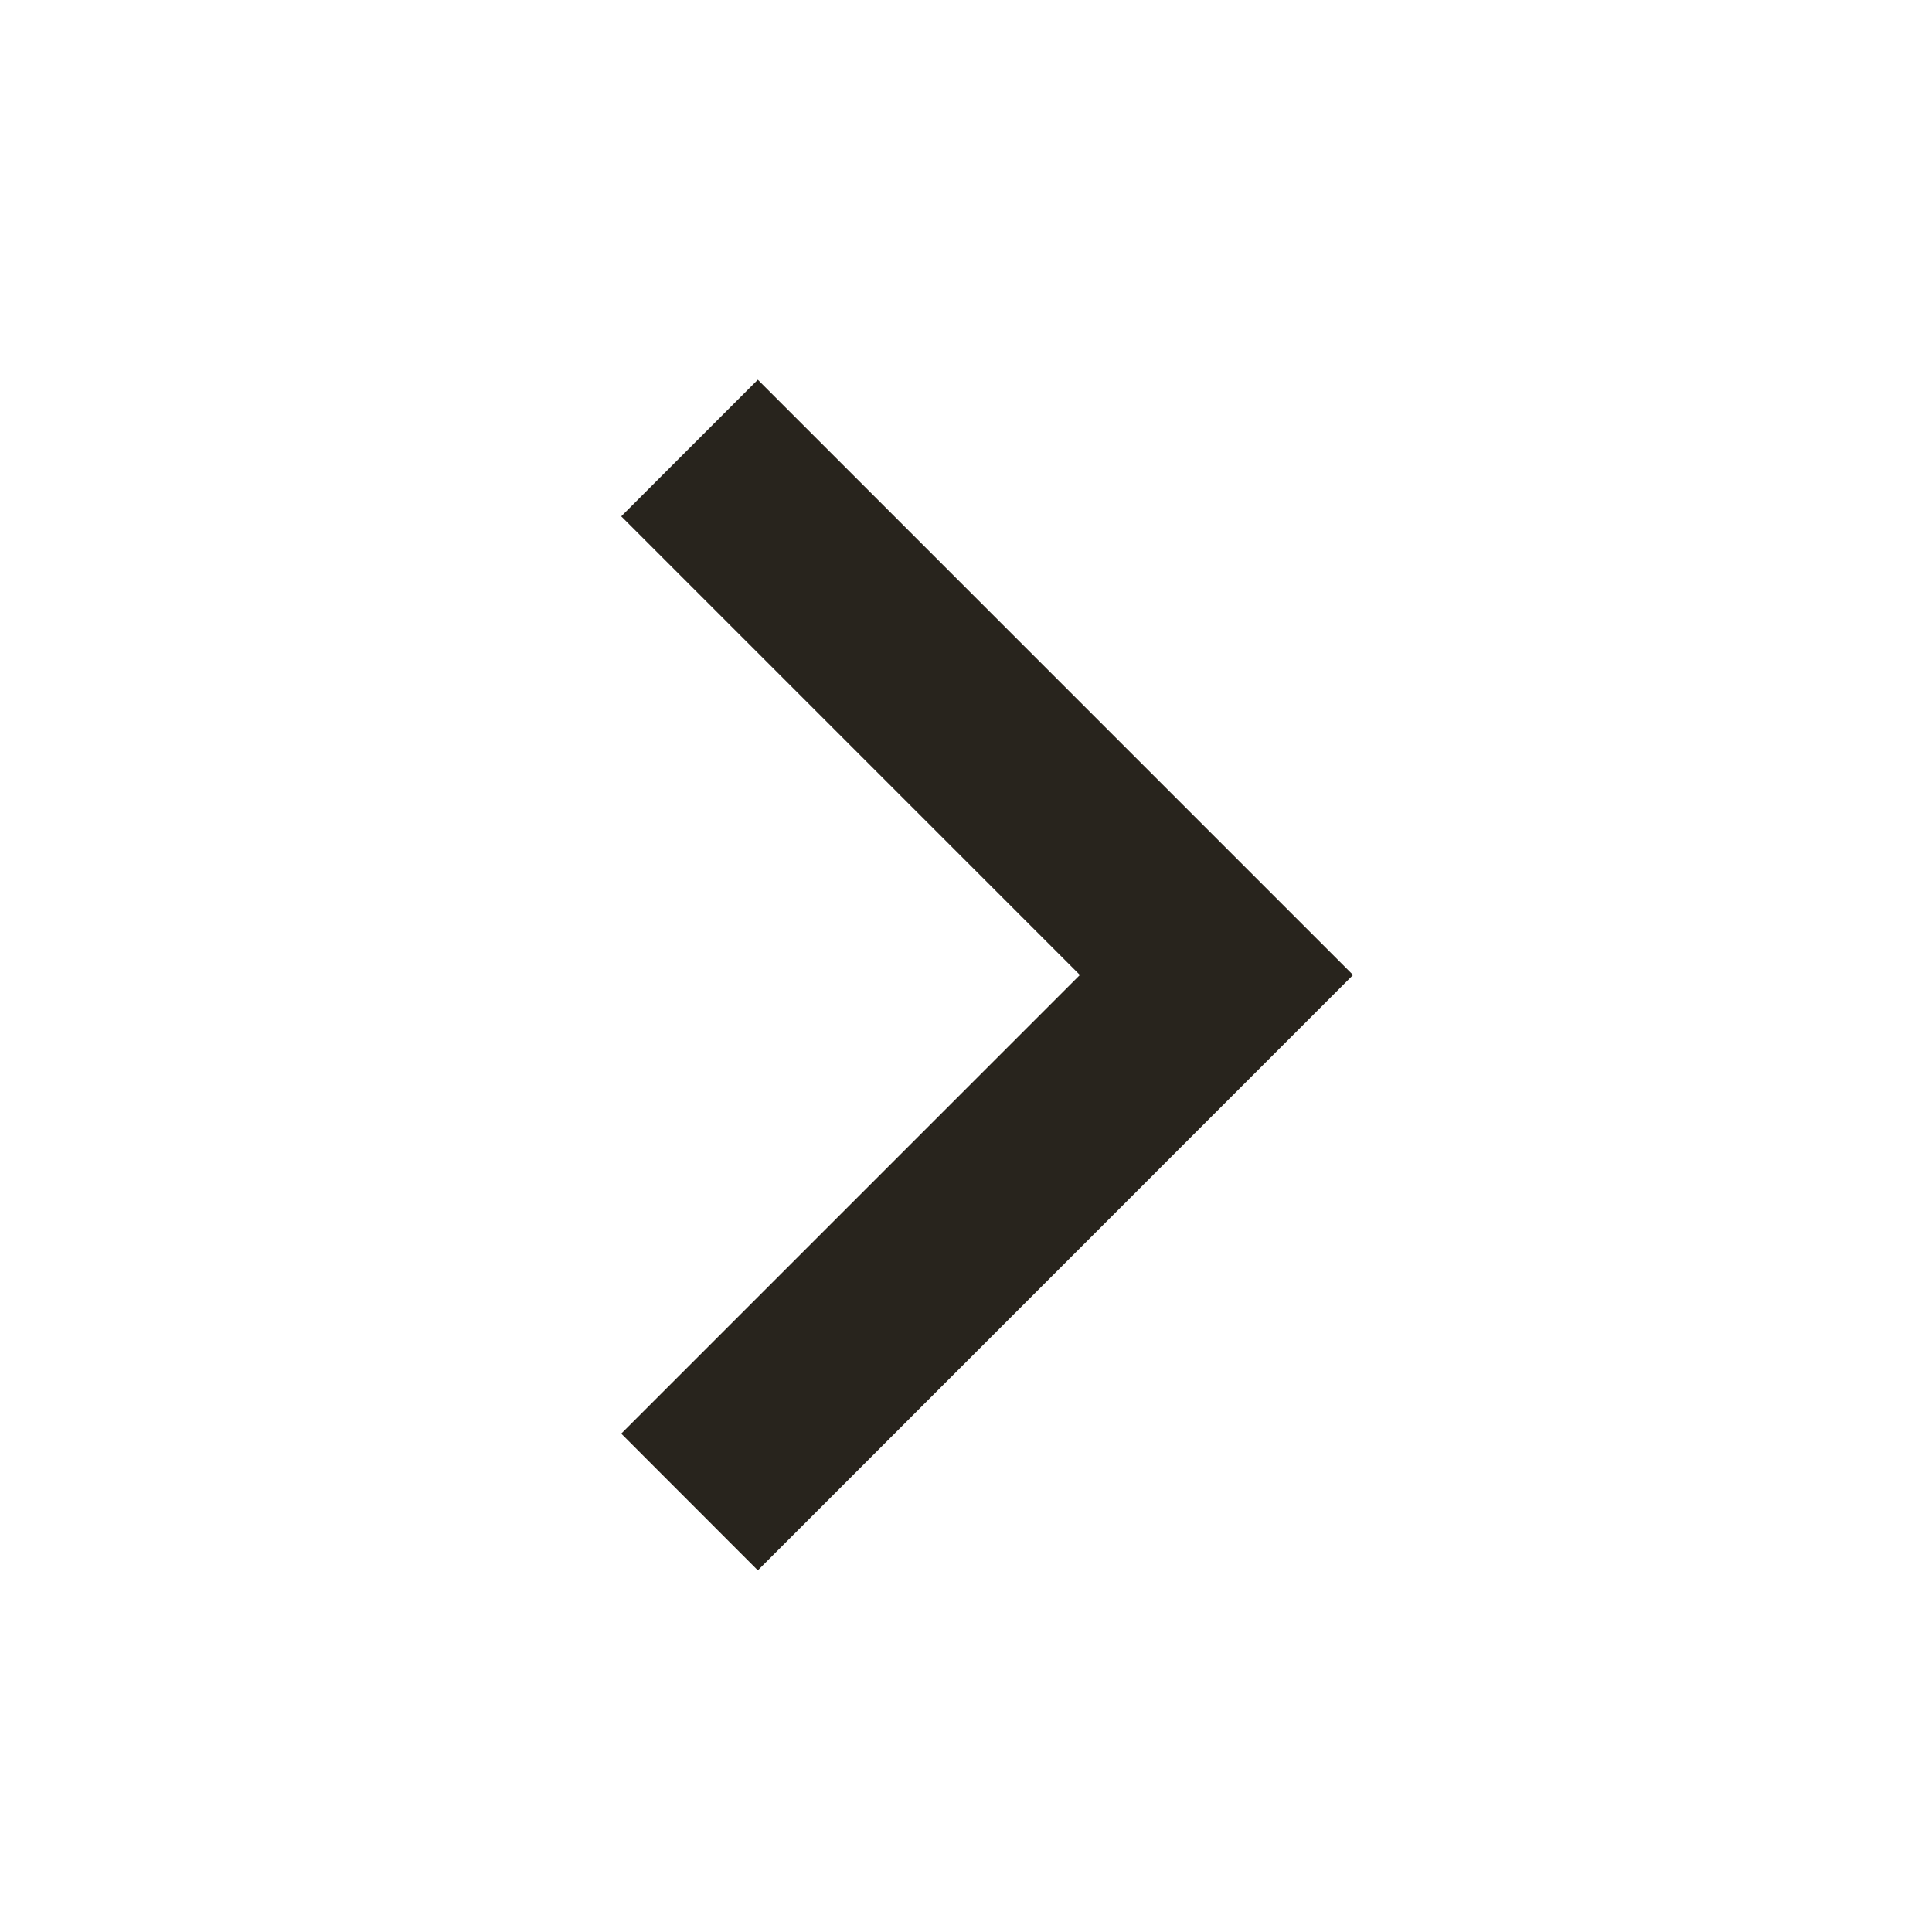 <svg width="20" height="20" viewBox="0 0 20 20" fill="none" xmlns="http://www.w3.org/2000/svg">
<path fill-rule="evenodd" clip-rule="evenodd" d="M7.845 3.931L8.552 4.638L13.3 9.386L14.007 10.093L13.3 10.8L8.552 15.549L7.845 16.256L6.431 14.841L7.138 14.134L11.179 10.093L7.138 6.052L6.431 5.345L7.845 3.931Z" fill="#16120A" fill-opacity="0.92"/>
</svg>
